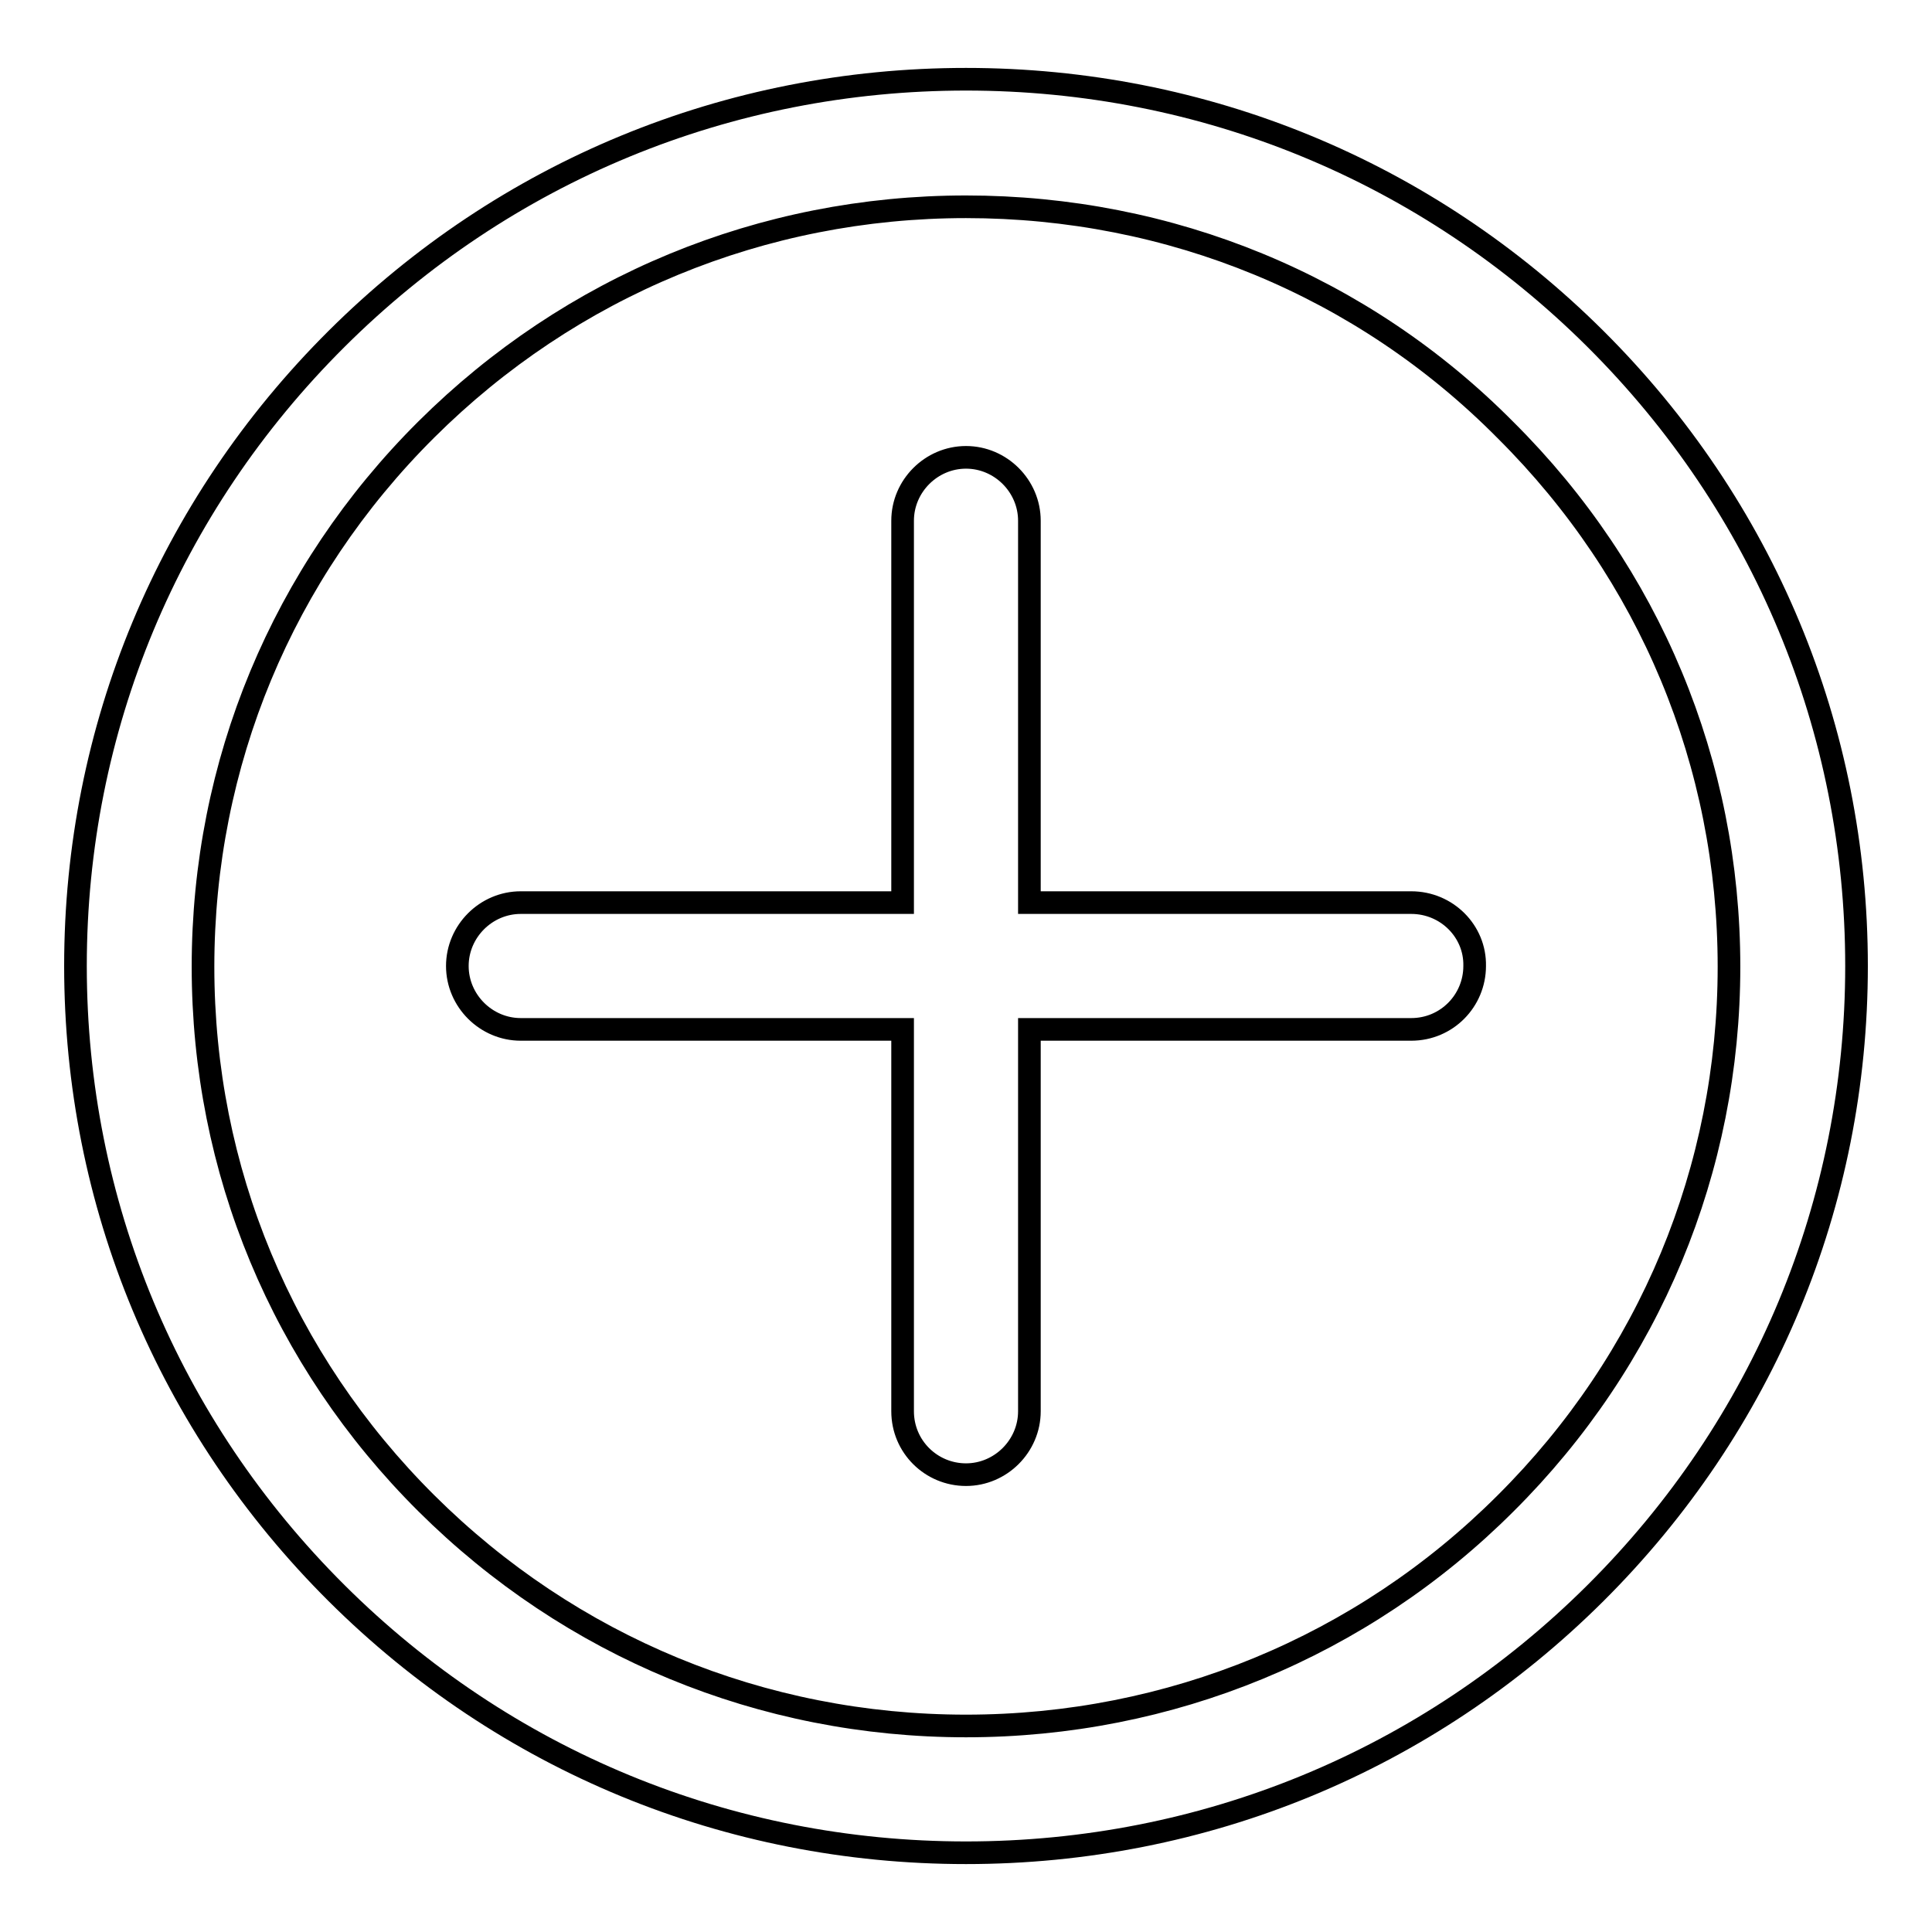 <?xml version="1.0" encoding="utf-8"?>
<!-- Svg Vector Icons : http://www.onlinewebfonts.com/icon -->
<!DOCTYPE svg PUBLIC "-//W3C//DTD SVG 1.1//EN" "http://www.w3.org/Graphics/SVG/1.1/DTD/svg11.dtd">
<svg version="1.1" xmlns="http://www.w3.org/2000/svg" xmlns:xlink="http://www.w3.org/1999/xlink" x="0px" y="0px" viewBox="0 0 256 256" enable-background="new 0 0 256 256" xml:space="preserve">
<g><g><path stroke-width="3" fill-opacity="0" stroke="#000000"  d="M128,245.5c-31.5,0-61.1-12.2-83.4-34.4C22.3,188.9,10,159.4,10,128c0-31.4,12.3-60.9,34.6-83.1C66.9,22.7,96.5,10.5,128,10.5c31.5,0,61.1,12.2,83.4,34.4C233.7,67.1,246,96.6,246,128c0,31.4-12.3,60.9-34.6,83.1C189.1,233.3,159.5,245.5,128,245.5L128,245.5z M128,27.4c-27,0-52.4,10.5-71.5,29.5c-19.1,19-29.6,44.3-29.6,71.2s10.5,52.1,29.6,71.1c19.1,19,44.5,29.5,71.5,29.5c27,0,52.5-10.5,71.5-29.5c19.1-19,29.6-44.3,29.6-71.1c0-26.9-10.5-52.1-29.6-71.1C180.5,37.8,155,27.4,128,27.4L128,27.4z M187,119.6h-50.6V69c0-4.6-3.8-8.4-8.4-8.4c-4.6,0-8.4,3.8-8.4,8.4v50.6H69c-4.6,0-8.4,3.8-8.4,8.4c0,4.6,3.8,8.4,8.4,8.4h50.6V187c0,4.7,3.8,8.4,8.4,8.4c4.6,0,8.4-3.8,8.4-8.4v-50.6H187c4.7,0,8.4-3.8,8.4-8.4C195.5,123.4,191.7,119.6,187,119.6L187,119.6z"/></g></g>
</svg>